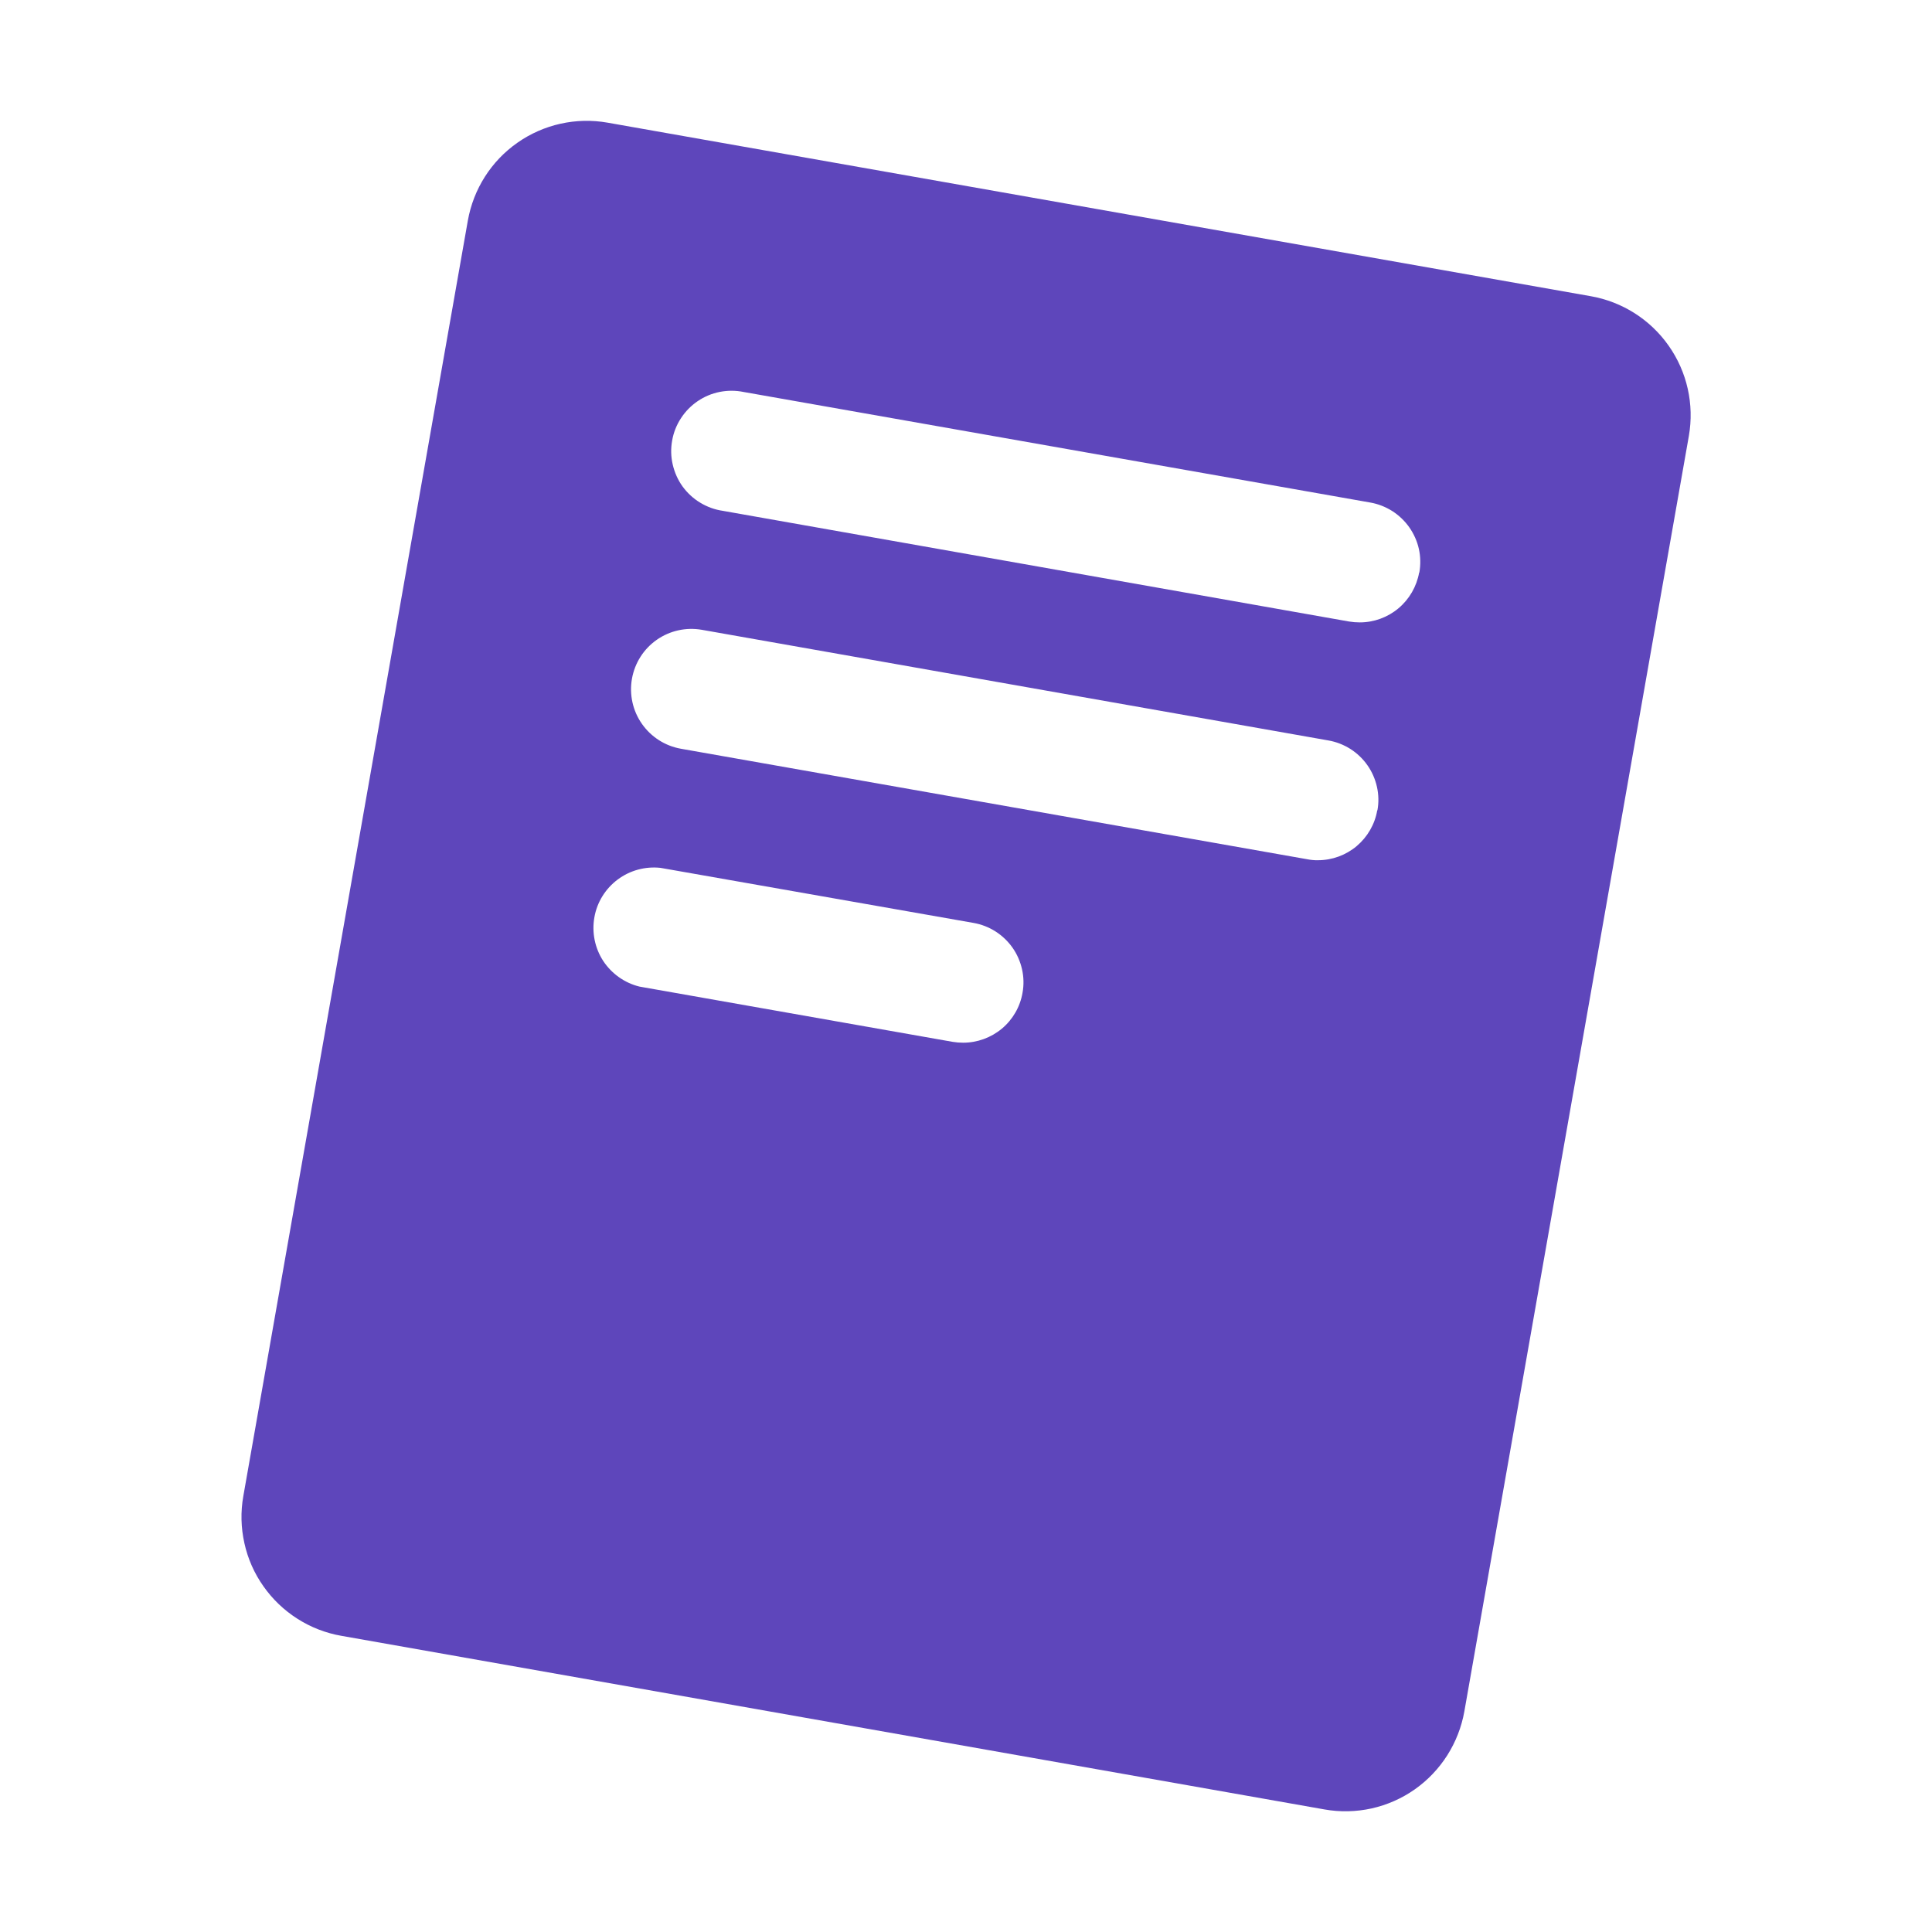 <?xml version="1.0" encoding="UTF-8"?> <svg xmlns="http://www.w3.org/2000/svg" width="20" height="20" viewBox="0 0 20 20" fill="none"><path d="M16.466 3.066L6.291 1.27C5.964 1.212 5.628 1.287 5.357 1.477C5.085 1.667 4.901 1.957 4.843 2.284L2.519 15.487C2.49 15.649 2.494 15.814 2.53 15.975C2.565 16.135 2.632 16.287 2.727 16.421C2.821 16.555 2.941 16.67 3.08 16.758C3.218 16.846 3.373 16.906 3.534 16.934L13.71 18.731C13.872 18.76 14.038 18.756 14.198 18.721C14.359 18.685 14.511 18.618 14.645 18.524C14.78 18.429 14.894 18.309 14.982 18.171C15.07 18.032 15.13 17.878 15.159 17.716L17.483 4.513C17.54 4.186 17.465 3.85 17.274 3.579C17.084 3.308 16.793 3.123 16.466 3.066ZM10.585 10.278C10.56 10.423 10.484 10.554 10.372 10.648C10.259 10.742 10.117 10.794 9.97 10.794C9.934 10.794 9.897 10.791 9.861 10.785L6.619 10.213C6.465 10.175 6.331 10.079 6.244 9.947C6.158 9.814 6.125 9.653 6.153 9.496C6.18 9.34 6.267 9.2 6.394 9.105C6.521 9.01 6.679 8.967 6.837 8.984L10.078 9.554C10.158 9.568 10.236 9.598 10.305 9.642C10.374 9.686 10.434 9.743 10.482 9.811C10.529 9.878 10.562 9.954 10.58 10.034C10.598 10.114 10.6 10.197 10.585 10.278ZM14.257 8.389C14.232 8.534 14.156 8.664 14.044 8.759C13.932 8.853 13.79 8.905 13.643 8.905C13.606 8.906 13.569 8.902 13.533 8.895L7.049 7.751C6.885 7.722 6.74 7.629 6.645 7.493C6.55 7.358 6.513 7.189 6.542 7.026C6.571 6.863 6.663 6.718 6.799 6.623C6.935 6.528 7.103 6.491 7.267 6.52L13.751 7.665C13.832 7.679 13.909 7.709 13.979 7.753C14.048 7.797 14.108 7.854 14.155 7.921C14.203 7.989 14.236 8.065 14.254 8.145C14.272 8.225 14.274 8.308 14.259 8.389H14.257ZM14.691 5.927C14.665 6.071 14.59 6.202 14.477 6.297C14.365 6.391 14.223 6.443 14.076 6.443C14.039 6.443 14.003 6.44 13.966 6.434L7.482 5.288C7.399 5.276 7.32 5.247 7.249 5.204C7.177 5.161 7.115 5.103 7.066 5.036C7.017 4.968 6.983 4.891 6.964 4.809C6.945 4.728 6.943 4.644 6.958 4.561C6.972 4.479 7.003 4.4 7.049 4.33C7.094 4.26 7.153 4.2 7.222 4.153C7.291 4.106 7.369 4.073 7.451 4.057C7.533 4.041 7.617 4.041 7.699 4.058L14.184 5.202C14.265 5.216 14.342 5.246 14.412 5.29C14.481 5.334 14.541 5.391 14.589 5.459C14.636 5.526 14.67 5.602 14.688 5.682C14.706 5.763 14.707 5.846 14.693 5.927H14.691Z" fill="#5E46BB"></path></svg> 